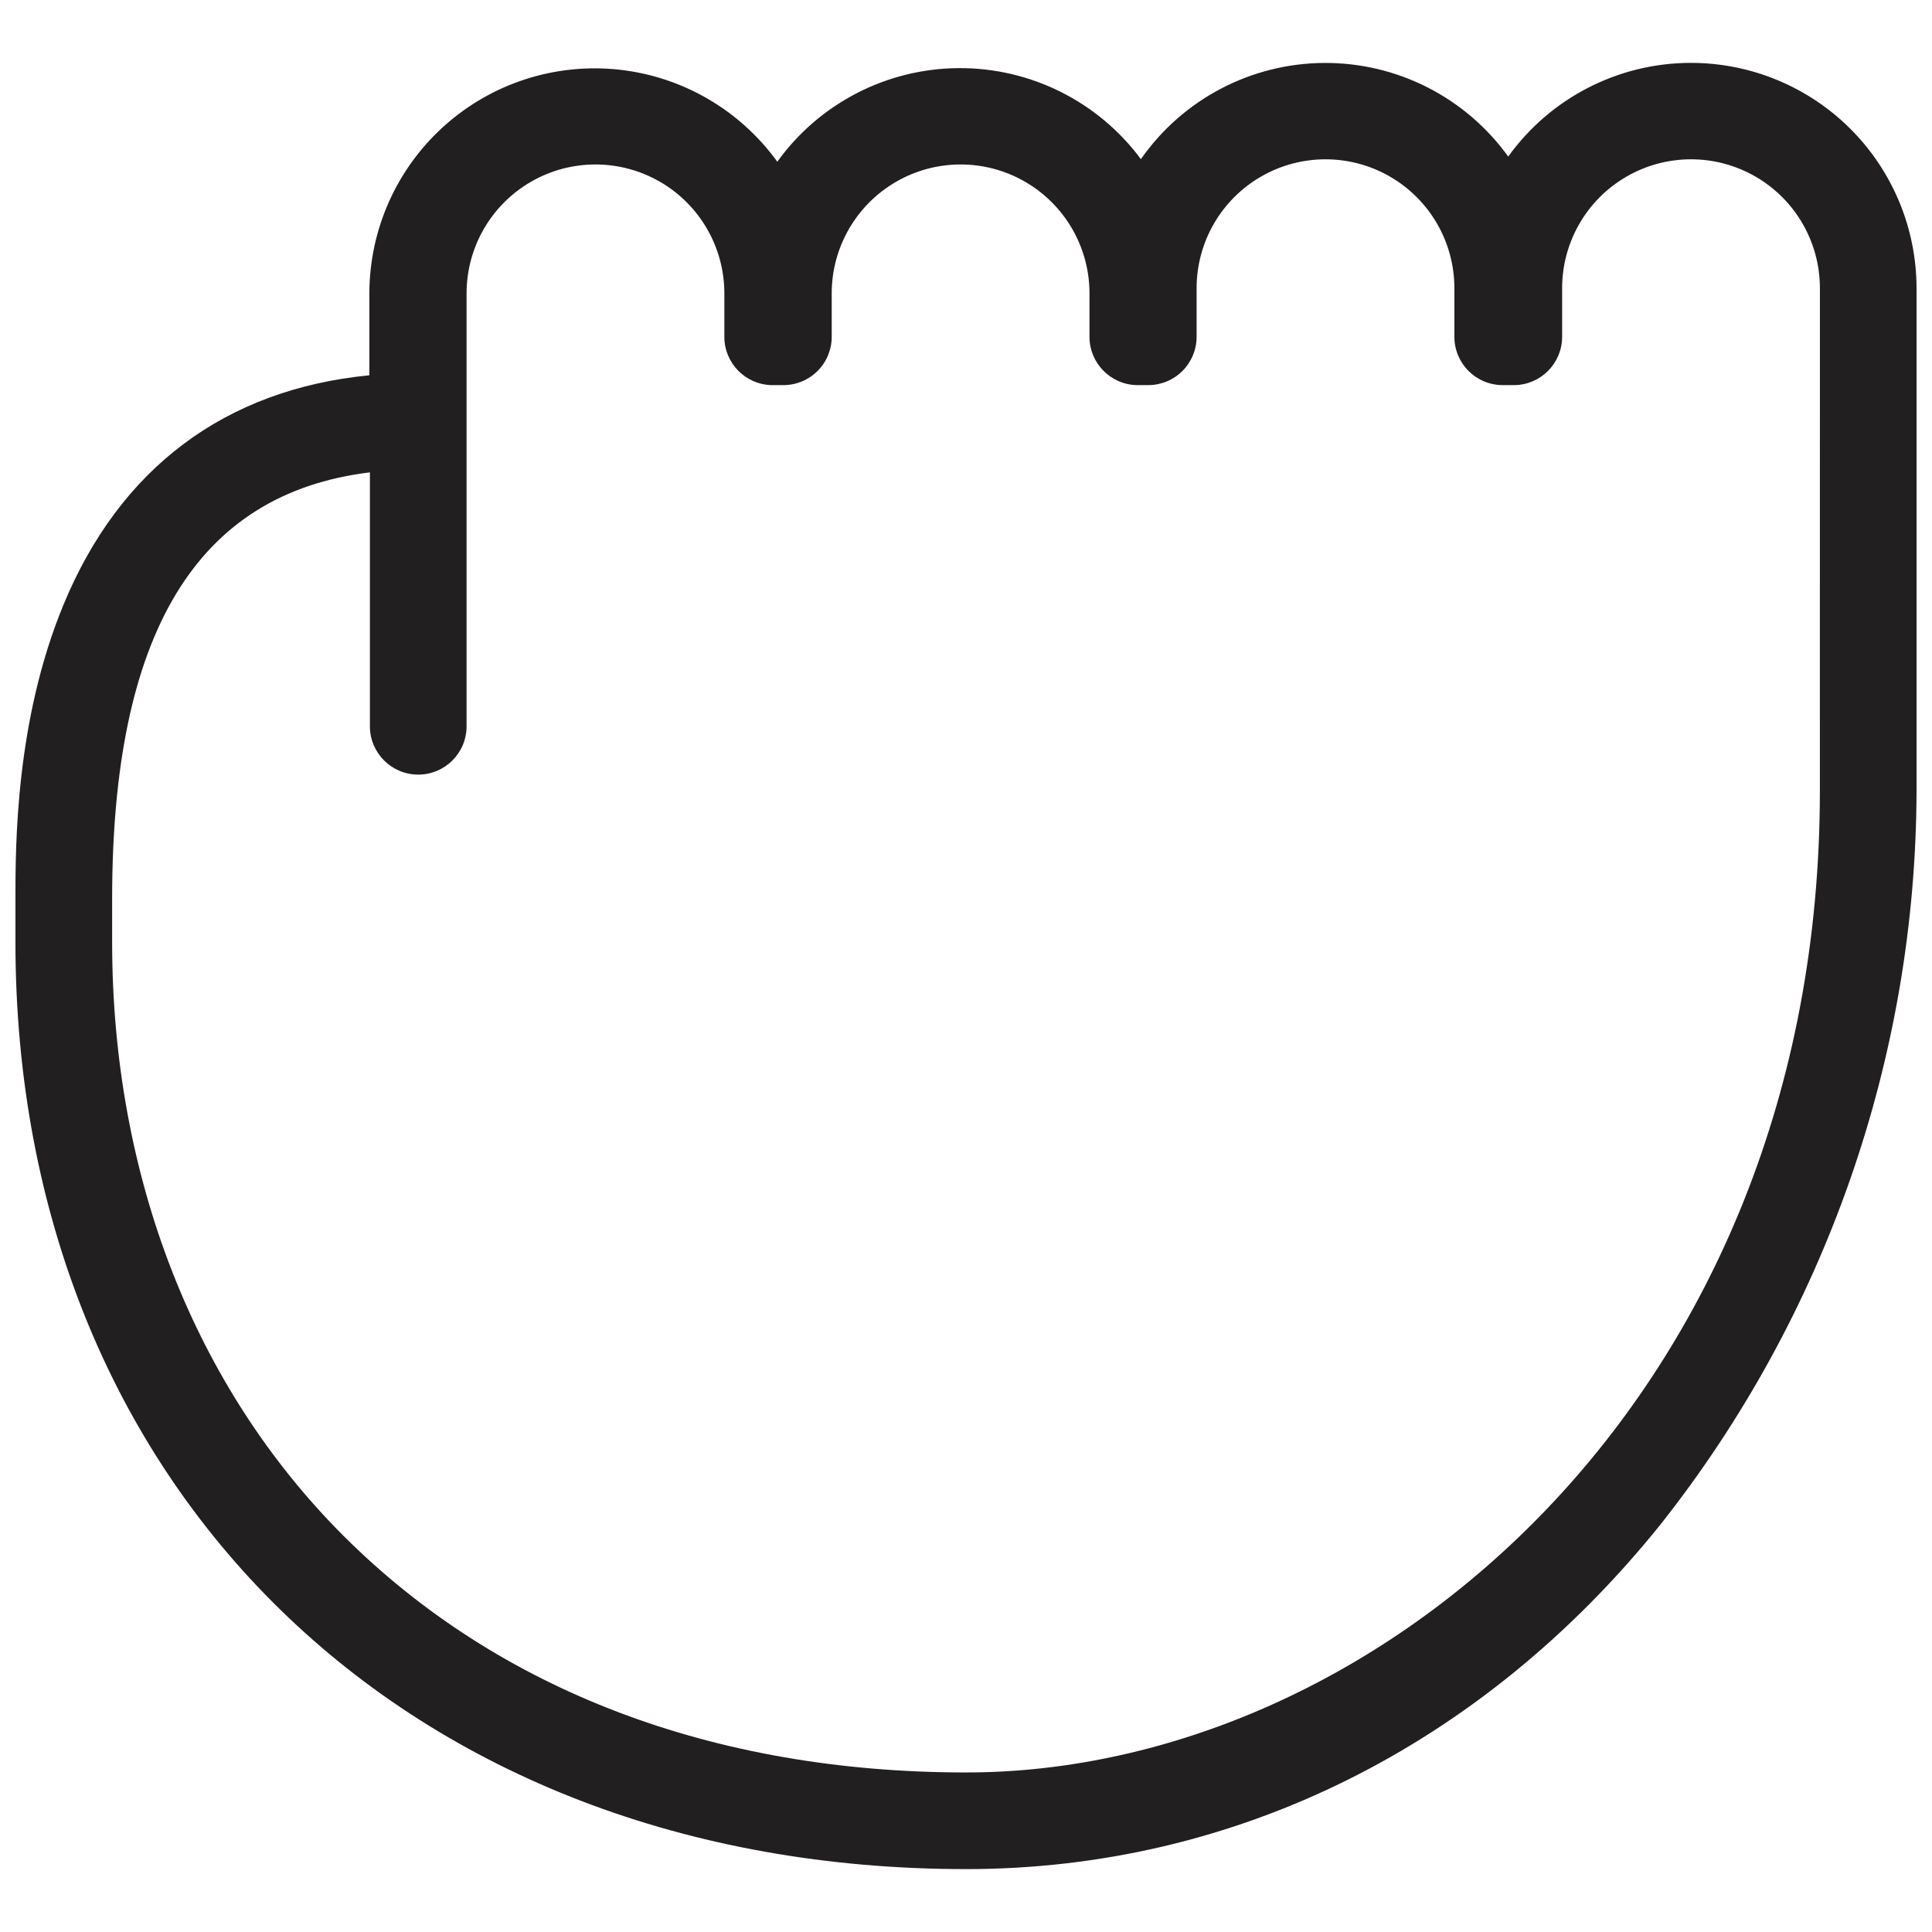 <?xml version="1.0" encoding="UTF-8"?>
<!-- Uploaded to: ICON Repo, www.iconrepo.com, Generator: ICON Repo Mixer Tools -->
<svg width="800px" height="800px" version="1.1" viewBox="144 144 512 512" xmlns="http://www.w3.org/2000/svg">
 <defs>
  <clipPath id="a">
   <path d="m148.09 160h503.81v480h-503.81z"/>
  </clipPath>
 </defs>
 <g clip-path="url(#a)">
  <path d="m592.13 160.66c-19.199 0.004-37.223 9.242-48.434 24.832-11.301-15.699-29.508-24.949-48.852-24.812-19.34 0.137-37.418 9.641-48.496 25.496-11.344-15.297-29.309-24.258-48.352-24.125-19.043 0.137-36.875 9.352-48.004 24.809-9.914-13.727-25.188-22.598-42.02-24.406-16.832-1.809-33.645 3.613-46.246 14.918-12.602 11.305-19.812 27.43-19.84 44.359v21.723c-38.219 3.727-66.125 24.594-81.086 60.867-12.707 30.742-12.707 63.773-12.707 77.844v11.477c0 144.65 103.6 245.69 251.94 245.69 71.148 0 136.62-32.414 183.97-91.266 43.812-55.375 67.727-123.88 67.902-194.49v-133.21c-0.016-15.84-6.324-31.027-17.531-42.219-11.207-11.195-26.402-17.484-42.242-17.484zm34.156 192.92c0 160.54-117.43 260.14-226.25 260.14-66.879 0-123.92-21.688-165.01-62.711-39.516-39.488-61.309-95.367-61.309-157.36v-11.477c0-70.262 22.34-107.39 68.312-112.99v67.289c0 7.074 5.734 12.809 12.809 12.809s12.809-5.734 12.809-12.809v-114.73c0-12.203 6.512-23.477 17.078-29.578 10.57-6.102 23.59-6.102 34.156 0 10.57 6.102 17.078 17.375 17.078 29.578v11.477c-0.02 6.996 5.578 12.715 12.57 12.844h3.074c3.398 0 6.656-1.348 9.059-3.75 2.402-2.402 3.75-5.66 3.75-9.059v-11.512c0-12.203 6.512-23.477 17.078-29.578 10.57-6.102 23.59-6.102 34.156 0 10.57 6.102 17.078 17.375 17.078 29.578v11.477c-0.02 6.984 5.559 12.695 12.539 12.844h3.039c3.394 0 6.652-1.348 9.055-3.75 2.402-2.402 3.754-5.66 3.754-9.059v-12.879c0-12.199 6.508-23.477 17.078-29.578 10.566-6.102 23.586-6.102 34.156 0 10.566 6.102 17.078 17.379 17.078 29.578v12.812c-0.02 3.406 1.324 6.684 3.727 9.098 2.406 2.418 5.672 3.777 9.082 3.777h3.074c7.035-0.074 12.691-5.809 12.672-12.844v-12.844c0-12.199 6.512-23.477 17.078-29.578 10.566-6.102 23.59-6.102 34.156 0 10.57 6.102 17.078 17.379 17.078 29.578z" fill="#221f20"/>
 </g>
</svg>
